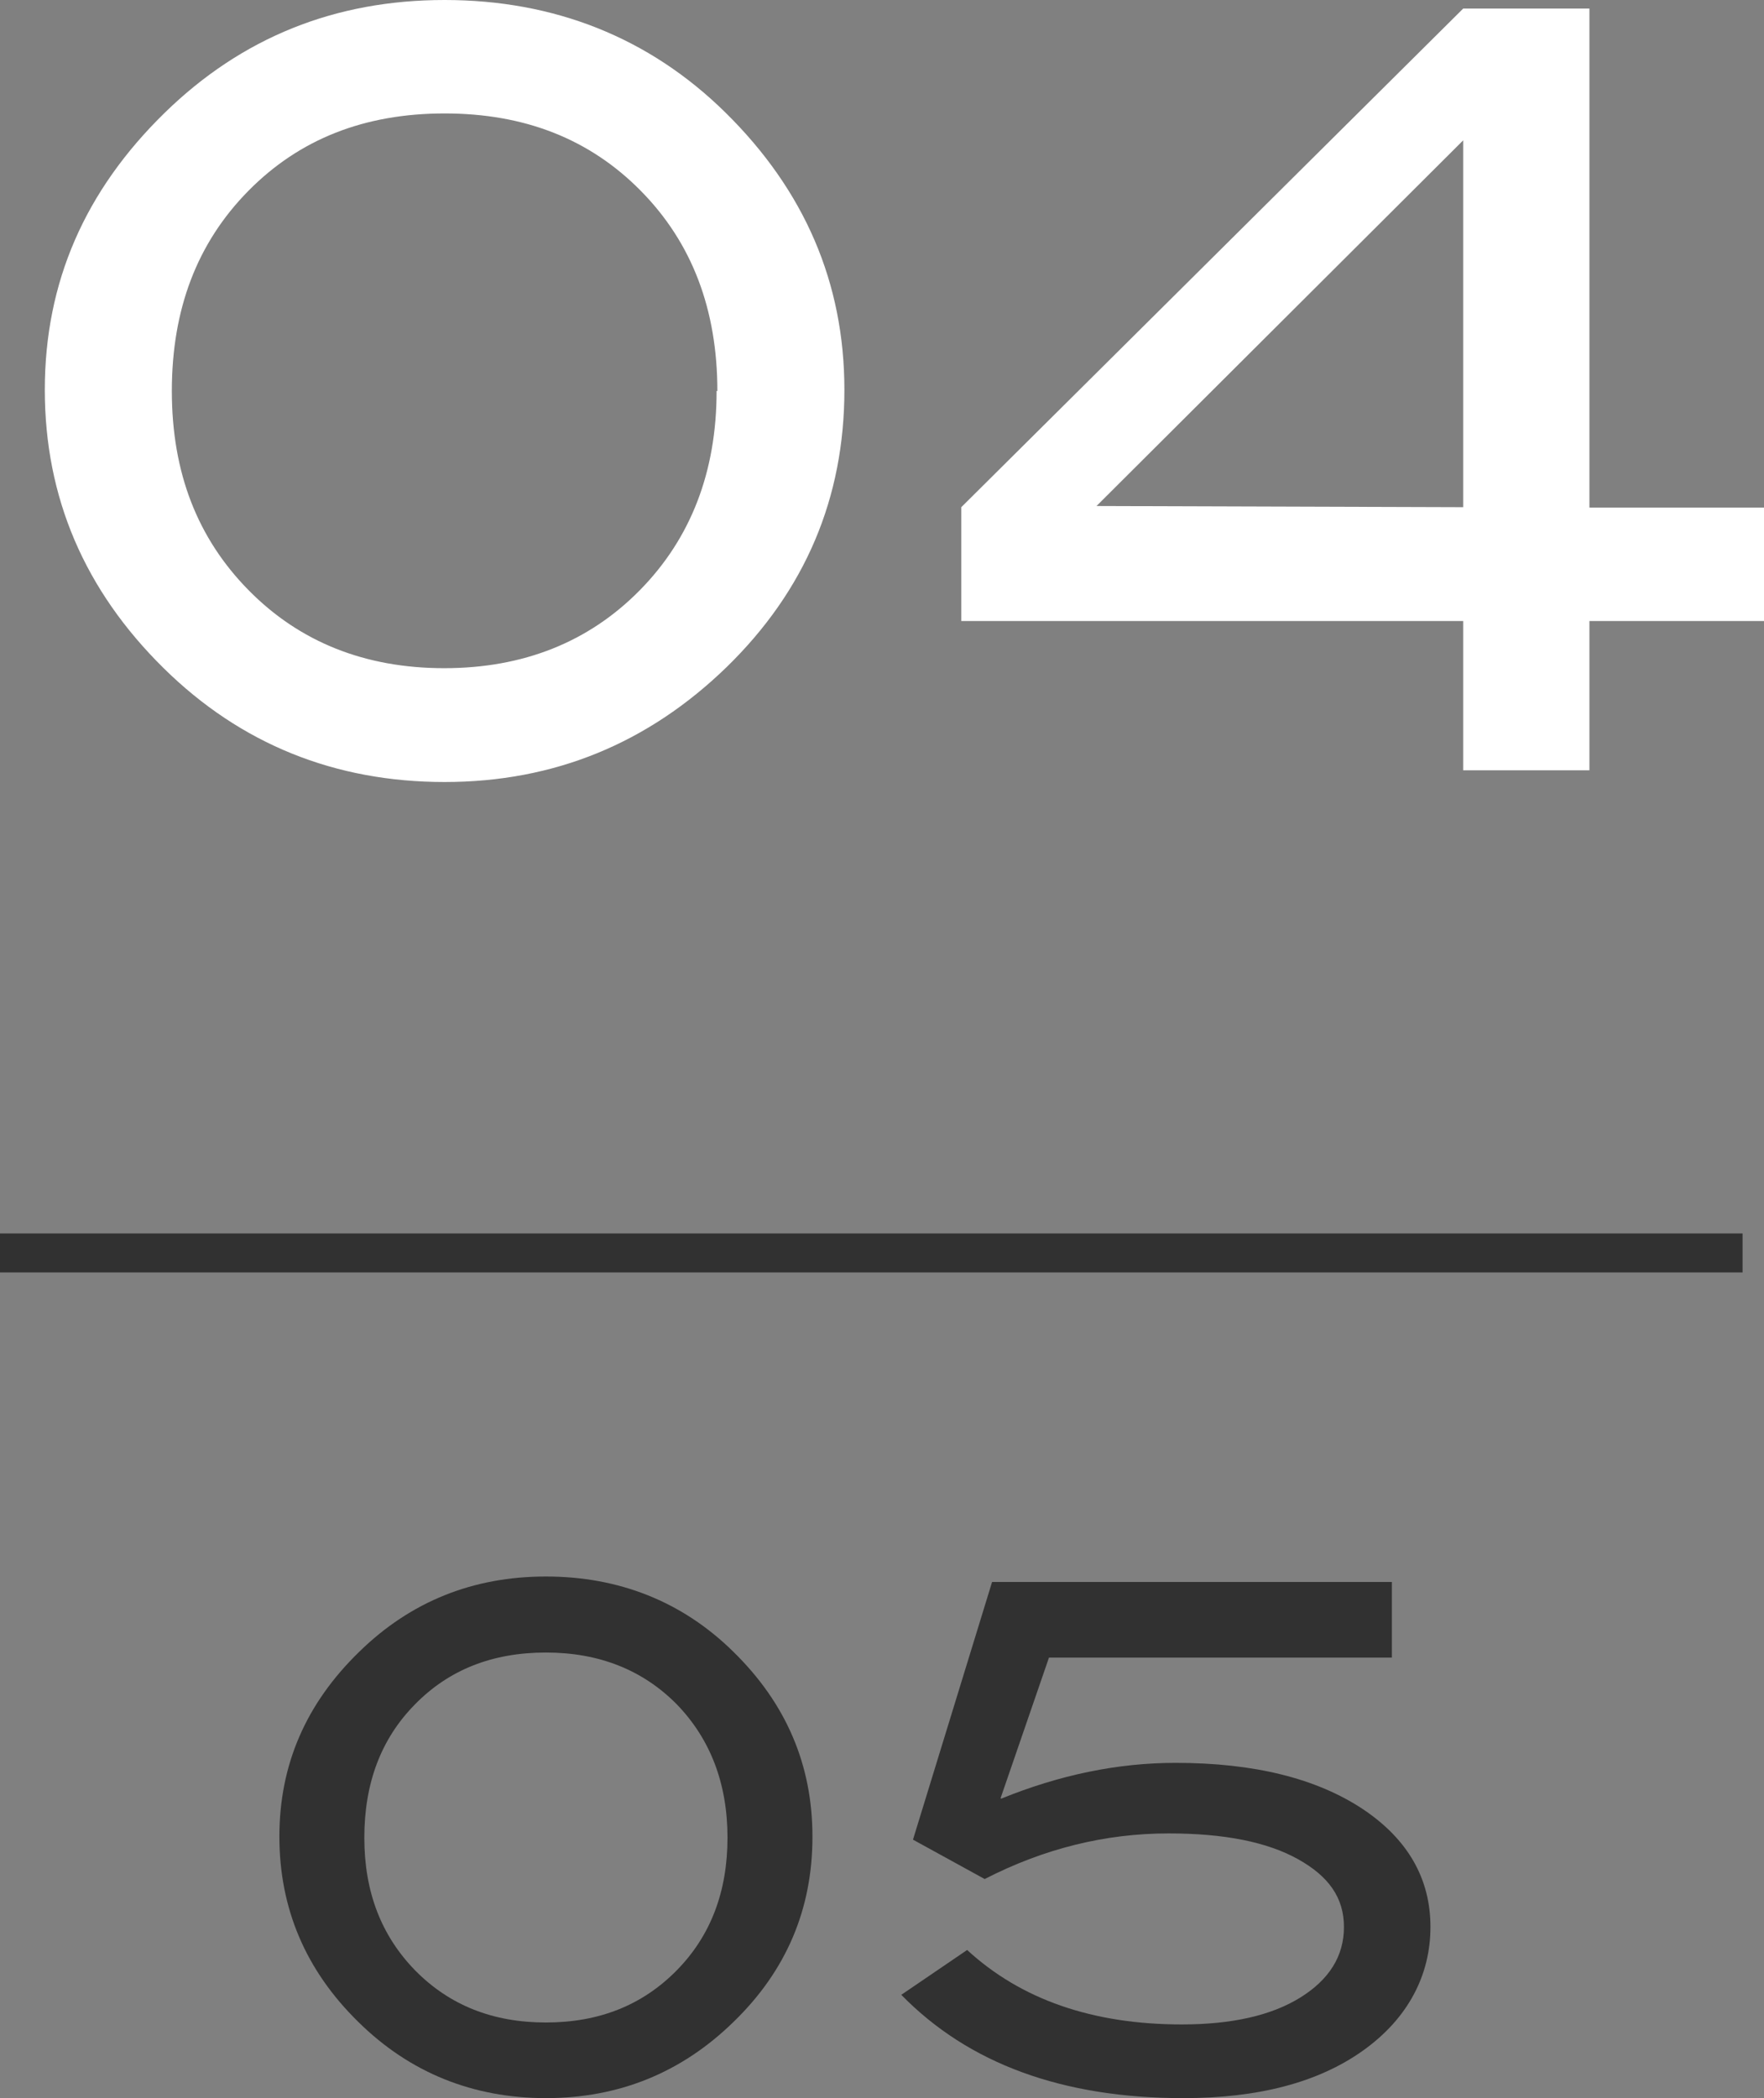 <?xml version="1.0" encoding="UTF-8"?>
<svg id="_レイヤー_2" data-name="レイヤー 2" xmlns="http://www.w3.org/2000/svg" width="45.27" height="53.82" viewBox="0 0 45.27 53.82">
  <rect x="0" y="0" width="45.27" height="53.82" fill="#808080" stroke="none"/>
  <defs>
    <style>
      .cls-1 {
        fill: #313131;
      }

      .cls-1, .cls-2 {
        stroke-width: 0px;
      }

      .cls-3 {
        fill: none;
        stroke: #313131;
        stroke-miterlimit: 10;
      }

      .cls-2 {
        fill: #fff;
      }
    </style>
  </defs>
  <g id="design">
    <g>
      <g>
        <g>
          <path class="cls-1" d="M20.85,47.12c0,1.85-.67,3.43-2.02,4.74-1.34,1.31-2.95,1.96-4.82,1.96s-3.49-.65-4.81-1.95c-1.36-1.33-2.03-2.92-2.03-4.76s.68-3.41,2.05-4.74c1.32-1.29,2.92-1.93,4.79-1.93s3.5.64,4.81,1.93c1.36,1.33,2.03,2.91,2.03,4.74ZM18.67,47.14c0-1.39-.44-2.53-1.3-3.42-.87-.88-1.99-1.33-3.36-1.33s-2.49.44-3.36,1.33c-.87.88-1.3,2.02-1.3,3.42s.44,2.52,1.31,3.41c.88.89,1.99,1.33,3.35,1.33s2.47-.44,3.35-1.33c.88-.89,1.31-2.03,1.31-3.41Z"/>
          <path class="cls-1" d="M25.69,46.14c1.5-.61,2.99-.92,4.48-.92,2.02,0,3.62.4,4.81,1.19,1.15.77,1.73,1.78,1.73,3.02s-.58,2.35-1.73,3.17-2.69,1.22-4.61,1.22c-3.1,0-5.51-.88-7.24-2.65l1.69-1.15c1.38,1.27,3.22,1.91,5.51,1.91,1.28,0,2.3-.23,3.04-.69s1.12-1.06,1.12-1.81-.39-1.3-1.18-1.74c-.79-.44-1.89-.66-3.32-.66-1.63,0-3.2.39-4.72,1.17l-1.84-1.01,2.03-6.61h10.26v1.94h-8.8l-1.24,3.6Z"/>
        </g>
        <line class="cls-3" x1="44.72" y1="32.14" x2="0" y2="32.14"/>
      </g>
      <g>
        <path class="cls-2" d="M21.67,10c0,2.78-1.01,5.15-3.02,7.11-2.02,1.96-4.43,2.95-7.24,2.95s-5.23-.97-7.21-2.92c-2.03-2-3.05-4.38-3.05-7.14s1.03-5.11,3.08-7.11C6.21.96,8.6,0,11.41,0s5.25.96,7.21,2.89c2.03,2,3.05,4.37,3.05,7.11ZM18.41,10.03c0-2.09-.65-3.8-1.96-5.13-1.31-1.33-2.98-1.99-5.04-1.99s-3.73.66-5.04,1.99c-1.31,1.33-1.96,3.03-1.96,5.13s.66,3.78,1.97,5.11c1.31,1.33,2.99,2,5.02,2s3.71-.67,5.02-2c1.31-1.33,1.97-3.04,1.97-5.11Z"/>
        <path class="cls-2" d="M45.27,15.93h-4.48v3.83h-3.24v-3.83h-12.88v-2.92L37.55.22h3.24v12.8h4.48v2.92ZM37.55,13.01V3.6l-9.41,9.38,9.41.03Z"/>
      </g>
    </g>
  </g>
</svg>